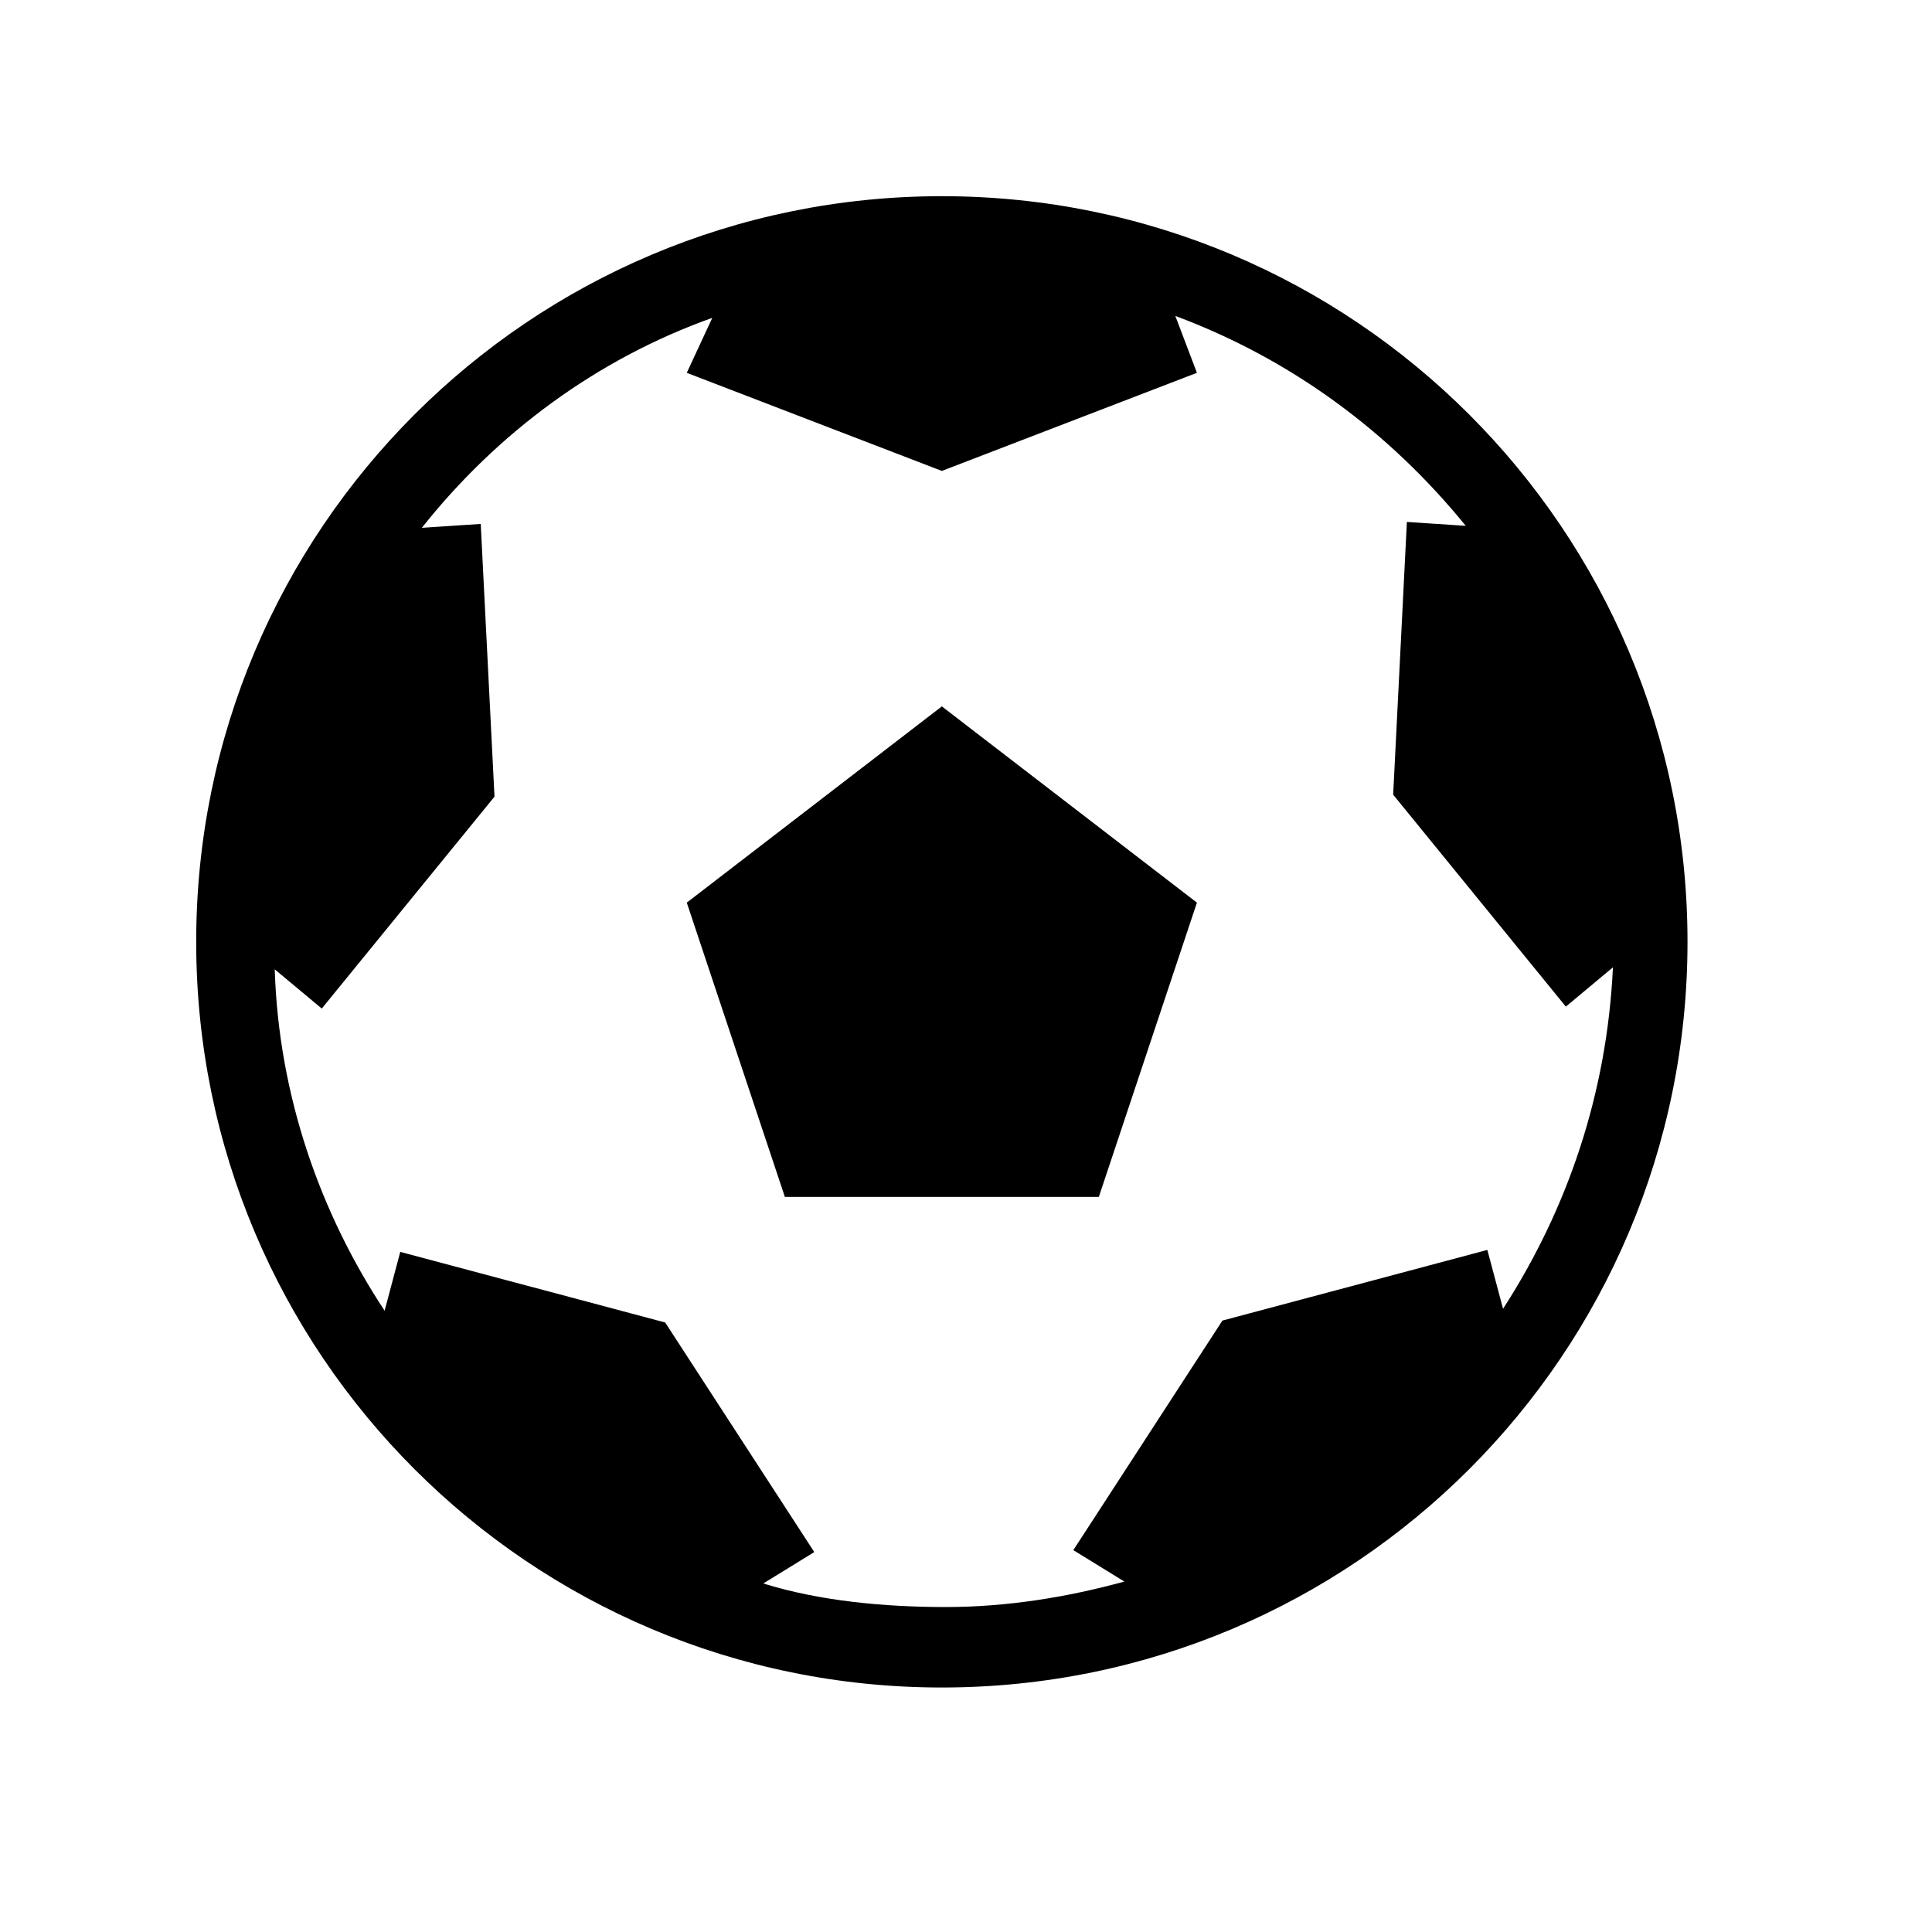 <svg width="40" height="40" xmlns="http://www.w3.org/2000/svg" xmlns:xlink="http://www.w3.org/1999/xlink" xml:space="preserve" overflow="hidden"><defs><clipPath id="clip0"><rect x="0" y="0" width="40" height="40"/></clipPath><clipPath id="clip1"><rect x="0" y="0" width="39" height="39"/></clipPath><clipPath id="clip2"><rect x="0" y="0" width="39" height="39"/></clipPath><clipPath id="clip3"><rect x="0" y="0" width="39" height="39"/></clipPath></defs><g clip-path="url(#clip0)"><g clip-path="url(#clip1)"><g clip-path="url(#clip2)"><g clip-path="url(#clip3)"><path d="M19.5 4.062C10.969 4.062 4.062 10.969 4.062 19.5 4.062 28.031 10.969 34.938 19.5 34.938 28.031 34.938 34.938 28.031 34.938 19.5 34.938 10.969 28.031 4.062 19.5 4.062ZM15.803 32.784 16.859 32.134 13.772 27.381 8.287 25.919 7.963 27.137C6.622 25.106 5.769 22.669 5.688 20.069L6.662 20.881 10.238 16.494 9.953 10.847 8.734 10.928C10.278 8.978 12.35 7.434 14.747 6.581L14.219 7.719 19.5 9.75 24.781 7.719 24.334 6.541C26.731 7.434 28.762 8.938 30.347 10.887L29.128 10.806 28.844 16.453 32.419 20.841 33.394 20.028C33.272 22.628 32.459 25.025 31.119 27.097L30.794 25.878 25.309 27.341 22.222 32.094 23.278 32.744C22.1 33.069 20.841 33.272 19.581 33.272 18.322 33.272 16.981 33.15 15.803 32.784Z" fill="#000000" fill-rule="nonzero" fill-opacity="1"/><path d="M24.781 18.688 19.5 14.625 14.219 18.688 16.25 24.781 19.5 24.781 22.75 24.781Z" fill="#000000" fill-rule="nonzero" fill-opacity="1"/></g></g></g></g></svg>